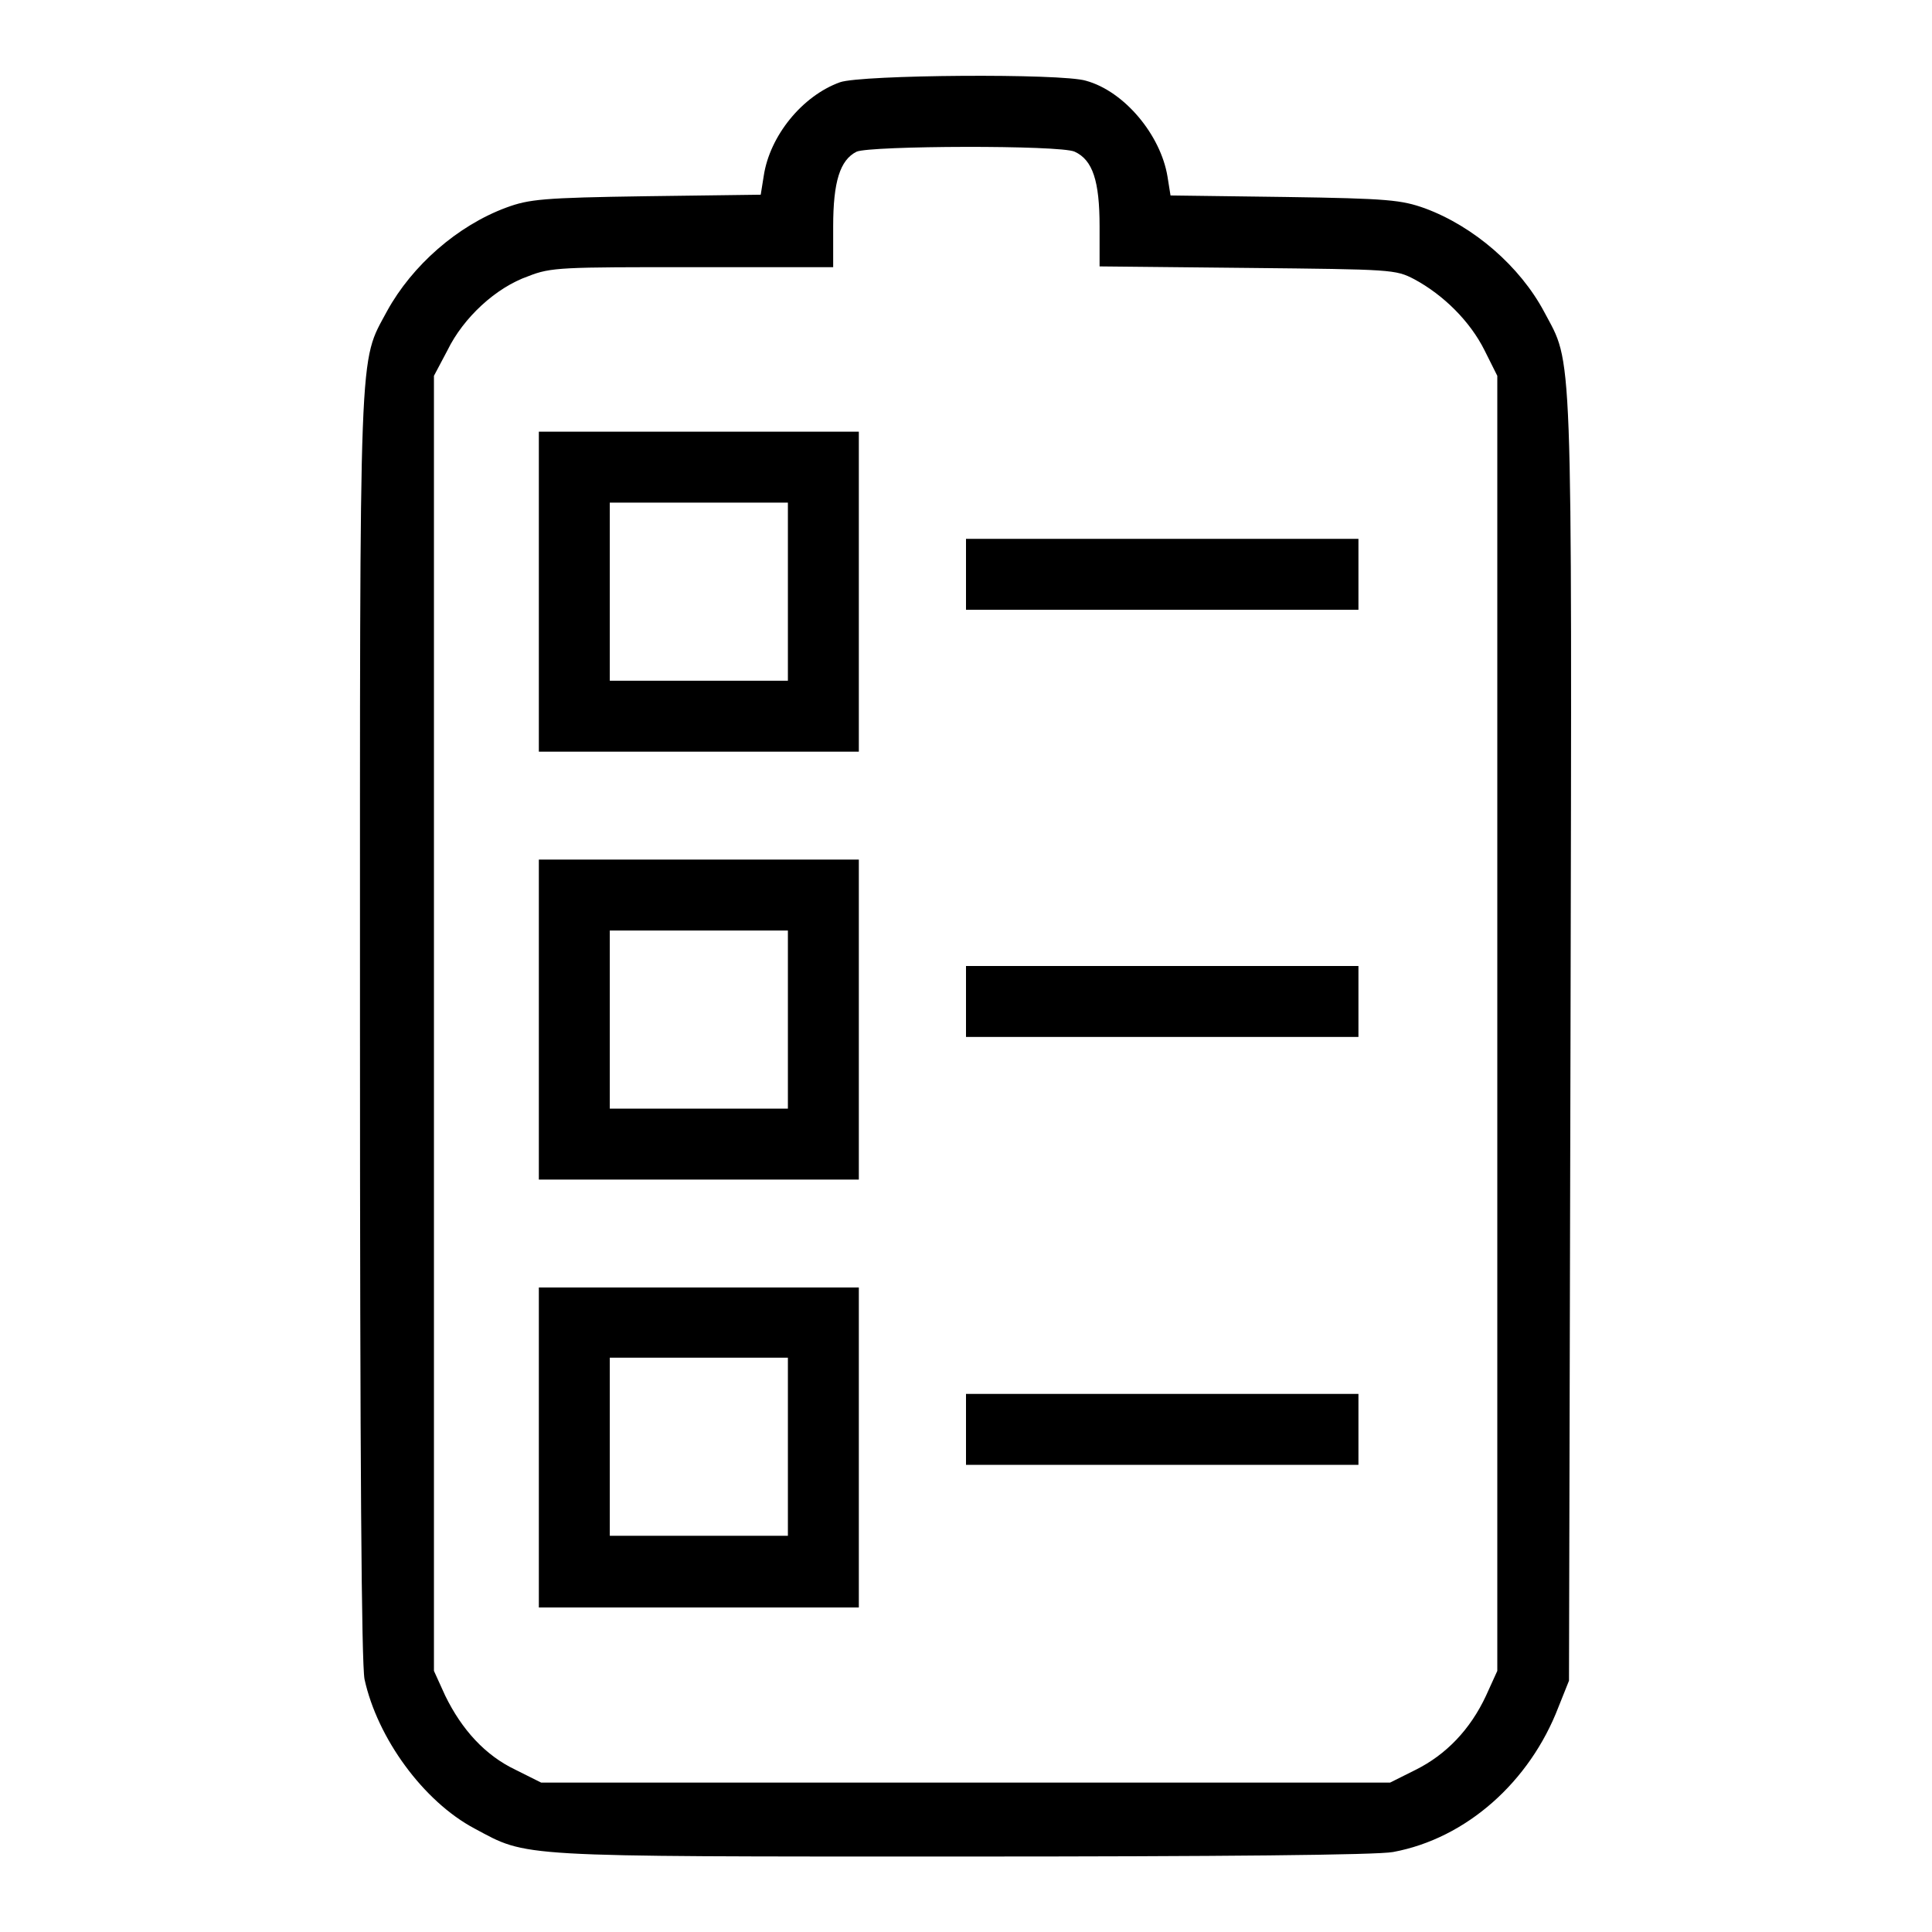 <?xml version="1.0" encoding="utf-8"?>
<!-- Svg Vector Icons : http://www.onlinewebfonts.com/icon -->
<!DOCTYPE svg PUBLIC "-//W3C//DTD SVG 1.1//EN" "http://www.w3.org/Graphics/SVG/1.1/DTD/svg11.dtd">
<svg version="1.1" xmlns="http://www.w3.org/2000/svg" xmlns:xlink="http://www.w3.org/1999/xlink" x="0px" y="0px" viewBox="0 0 256 256" enable-background="new 0 0 256 256" xml:space="preserve">
<g><g><g><path fill="#000000" d="M111.3,10.9c-5,1.8-9.3,7.1-10.1,12.4l-0.4,2.5l-15.2,0.2c-13.7,0.2-15.5,0.4-18.5,1.5c-6.5,2.4-12.5,7.7-15.8,13.7c-3.8,7.1-3.6,2.7-3.6,94.6c0,58.8,0.2,84.5,0.6,86.7c1.7,7.8,7.8,16.2,14.6,19.8c7.1,3.8,5,3.7,64.5,3.7c34.3,0,55.2-0.2,57.2-0.6c9.7-1.8,18.1-9.3,21.9-19.2l1.4-3.5l0.2-85.1c0.2-93.8,0.3-89.1-3.5-96.3c-3.2-6-9.3-11.3-15.8-13.7c-3.1-1.1-4.8-1.3-18.5-1.5l-15.2-0.2l-0.4-2.5c-0.9-5.5-5.7-11.3-10.8-12.7C140.7,9.7,114.1,9.9,111.3,10.9z M142.4,20.1c2.4,1.1,3.3,3.9,3.3,9.9v5.3l19.6,0.2c19.2,0.2,19.6,0.2,22.1,1.5c3.9,2.1,7.4,5.6,9.3,9.4l1.7,3.4v85.8v85.8l-1.5,3.3c-2.1,4.5-5.3,7.8-9.3,9.8l-3.4,1.7H128H71.7l-3.4-1.7c-4-1.9-7.1-5.3-9.3-9.8l-1.5-3.3v-85.8V49.8l1.8-3.4c2.1-4.3,6.4-8.3,10.7-9.8c3-1.2,4.5-1.2,21.8-1.2h18.6V30c0-5.9,0.9-8.8,3.1-9.9C115.3,19.3,140.5,19.2,142.4,20.1z"/><path fill="#000000" d="M71.4,78.4v21.2h21.2h21.2V78.4V57.2H92.6H71.4V78.4z M104.4,78.4v11.8H92.6H80.8V78.4V66.6h11.8h11.8V78.4z"/><path fill="#000000" d="M128,76.1v4.7h26h26v-4.7v-4.7h-26h-26L128,76.1L128,76.1z"/><path fill="#000000" d="M71.4,135.1v21.2h21.2h21.2v-21.2v-21.2H92.6H71.4V135.1z M104.4,135.1v11.8H92.6H80.8v-11.8v-11.8h11.8h11.8V135.1z"/><path fill="#000000" d="M128,132.7v4.7h26h26v-4.7V128h-26h-26L128,132.7L128,132.7z"/><path fill="#000000" d="M71.4,191.7V213h21.2h21.2v-21.2v-21.2H92.6H71.4V191.7z M104.4,191.7v11.8H92.6H80.8v-11.8v-11.8h11.8h11.8V191.7z"/><path fill="#000000" d="M128,189.4v4.7h26h26v-4.7v-4.7h-26h-26L128,189.4L128,189.4z"/></g></g></g>
</svg>